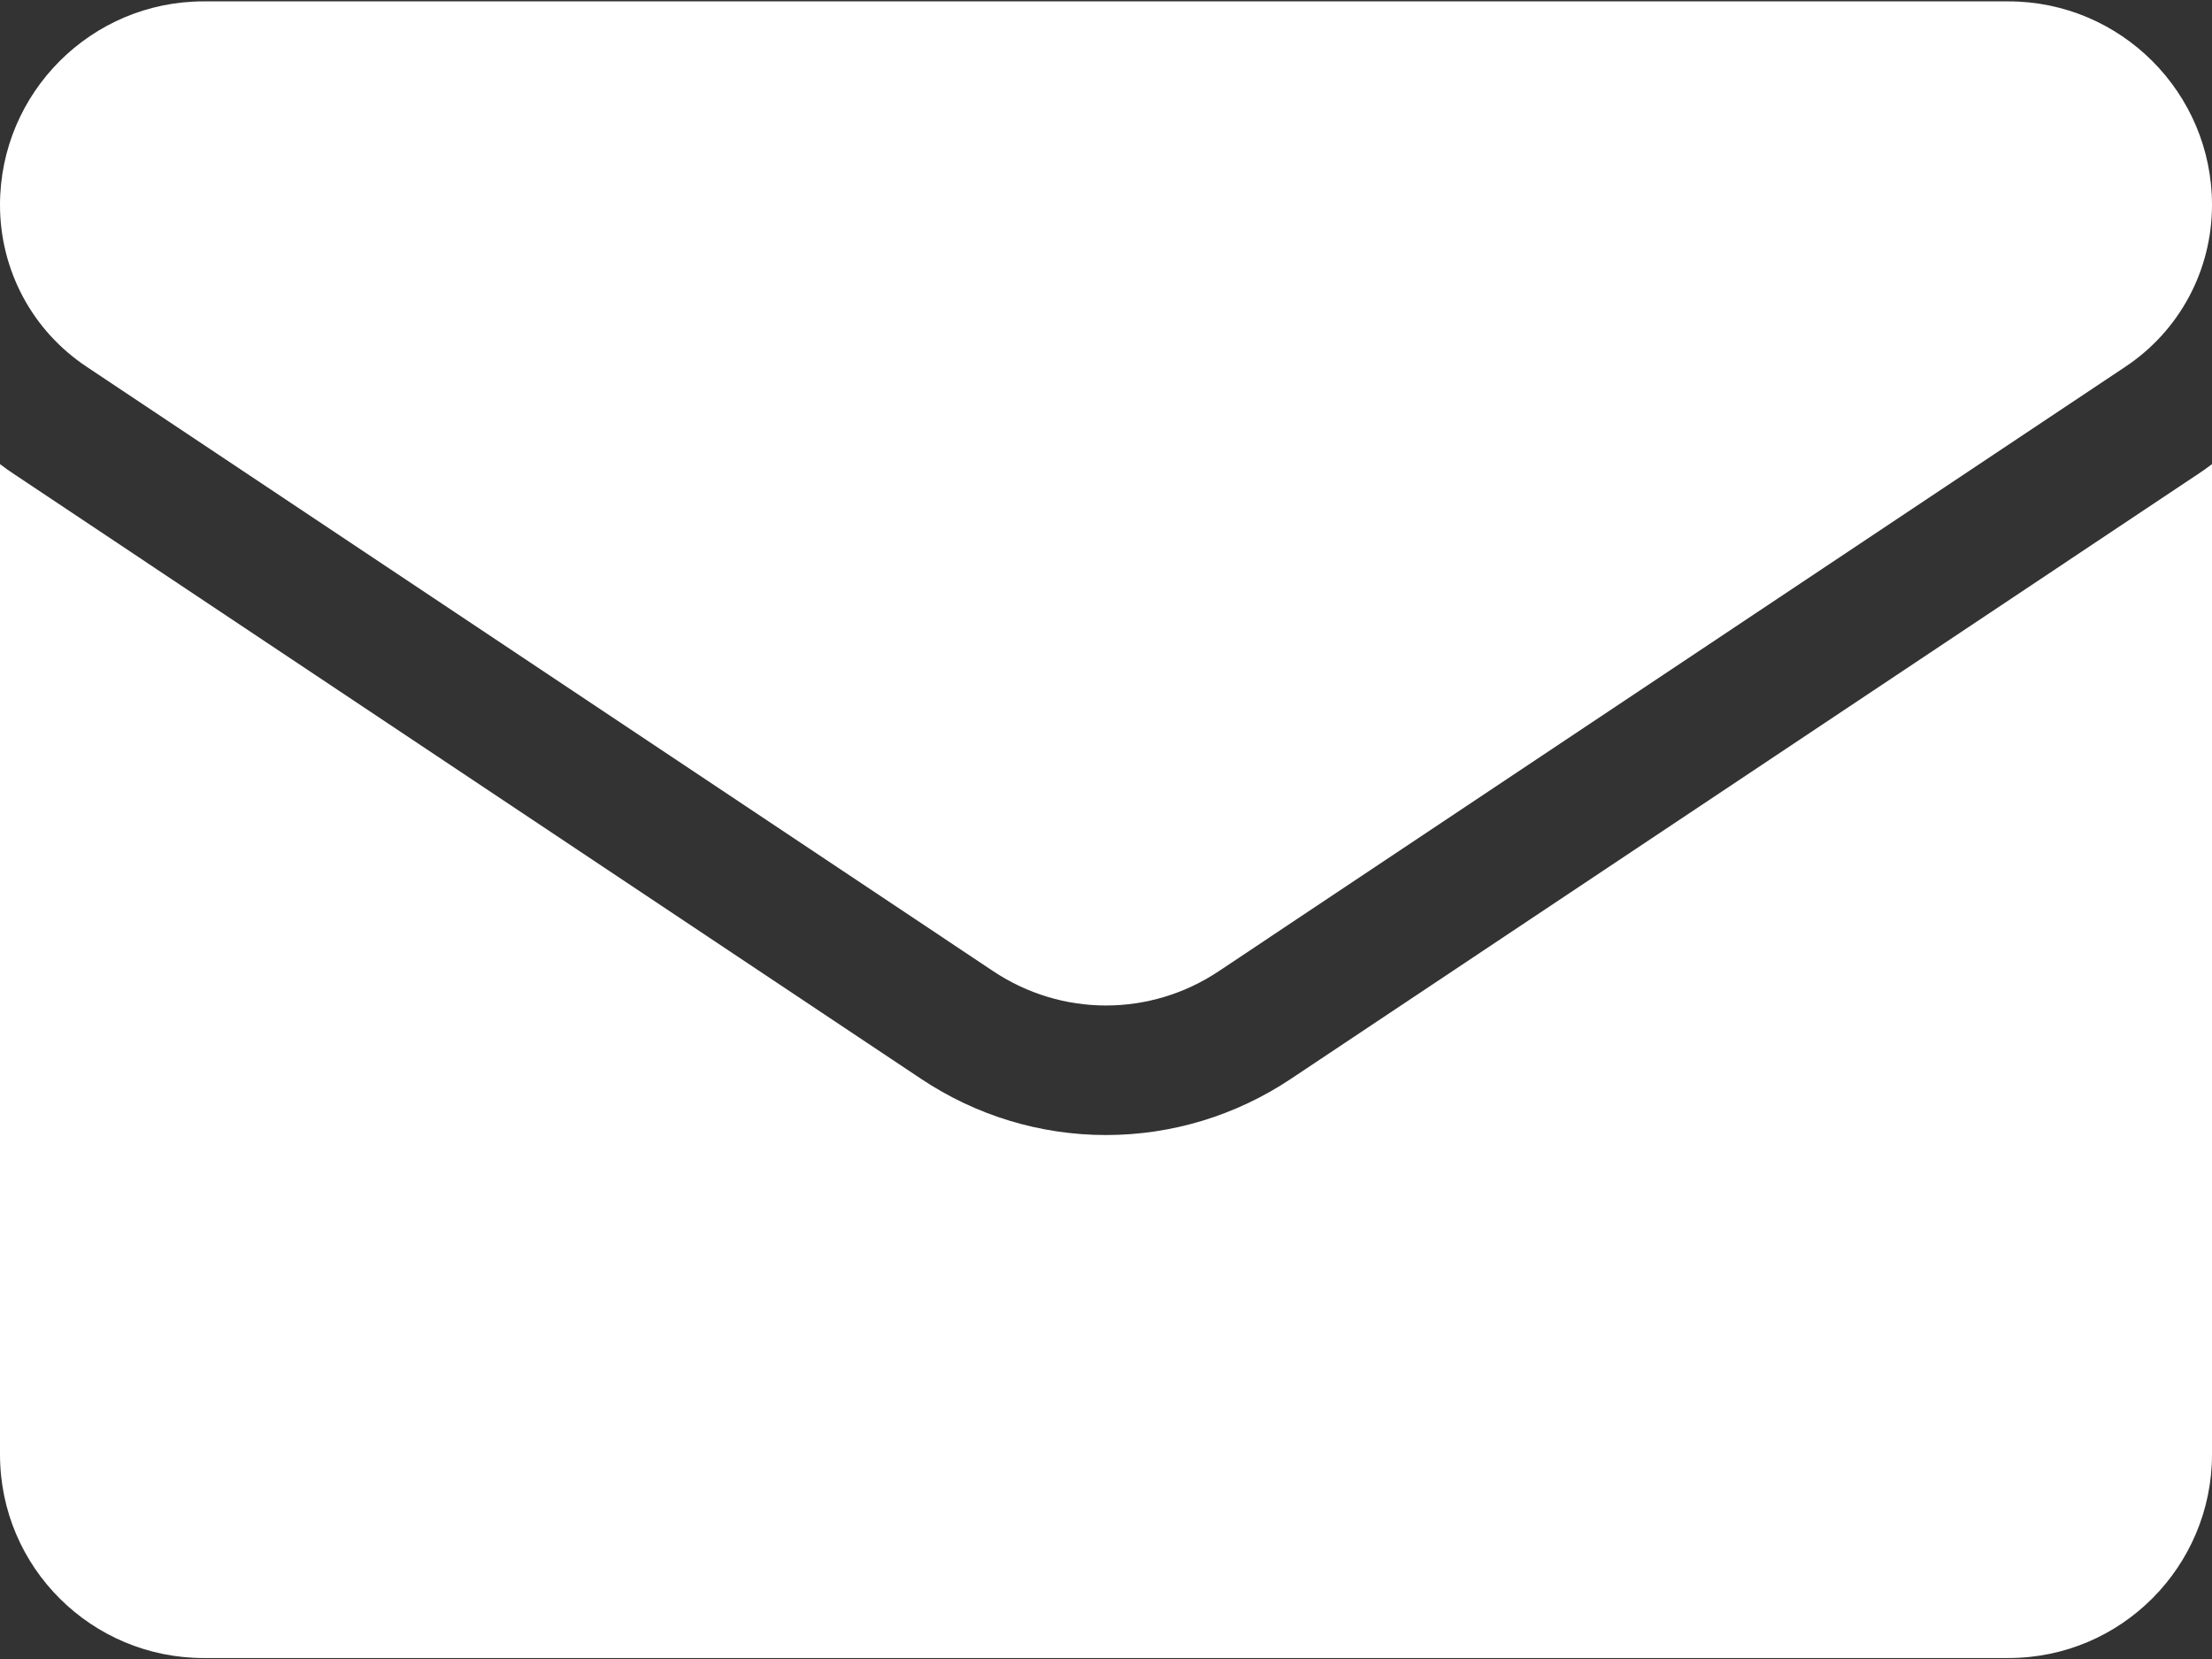 <svg width="16" height="12" viewBox="0 0 16 12" fill="none" xmlns="http://www.w3.org/2000/svg">
<rect x="0" y="0" width="16" height="12" fill="#333333" stroke="none"/>
<path d="M9.337 7.804C8.939 8.069 8.477 8.21 8 8.21C7.523 8.21 7.061 8.069 6.663 7.804L0.107 3.433C0.07 3.409 0.035 3.384 0 3.357L0 10.52C0 11.341 0.666 11.993 1.473 11.993H14.527C15.348 11.993 16 11.326 16 10.52V3.357C15.965 3.384 15.93 3.409 15.893 3.433L9.337 7.804Z" fill="white"/>
<path d="M0.627 2.653L7.183 7.024C7.431 7.19 7.716 7.273 8 7.273C8.284 7.273 8.569 7.19 8.817 7.024L15.373 2.653C15.766 2.392 16 1.954 16 1.482C16 0.67 15.339 0.01 14.528 0.01H1.472C0.661 0.01 7.75033e-07 0.67 7.75033e-07 1.483C-0 1.715 0.057 1.943 0.166 2.147C0.275 2.351 0.434 2.525 0.627 2.653Z" fill="white"/>
</svg>
